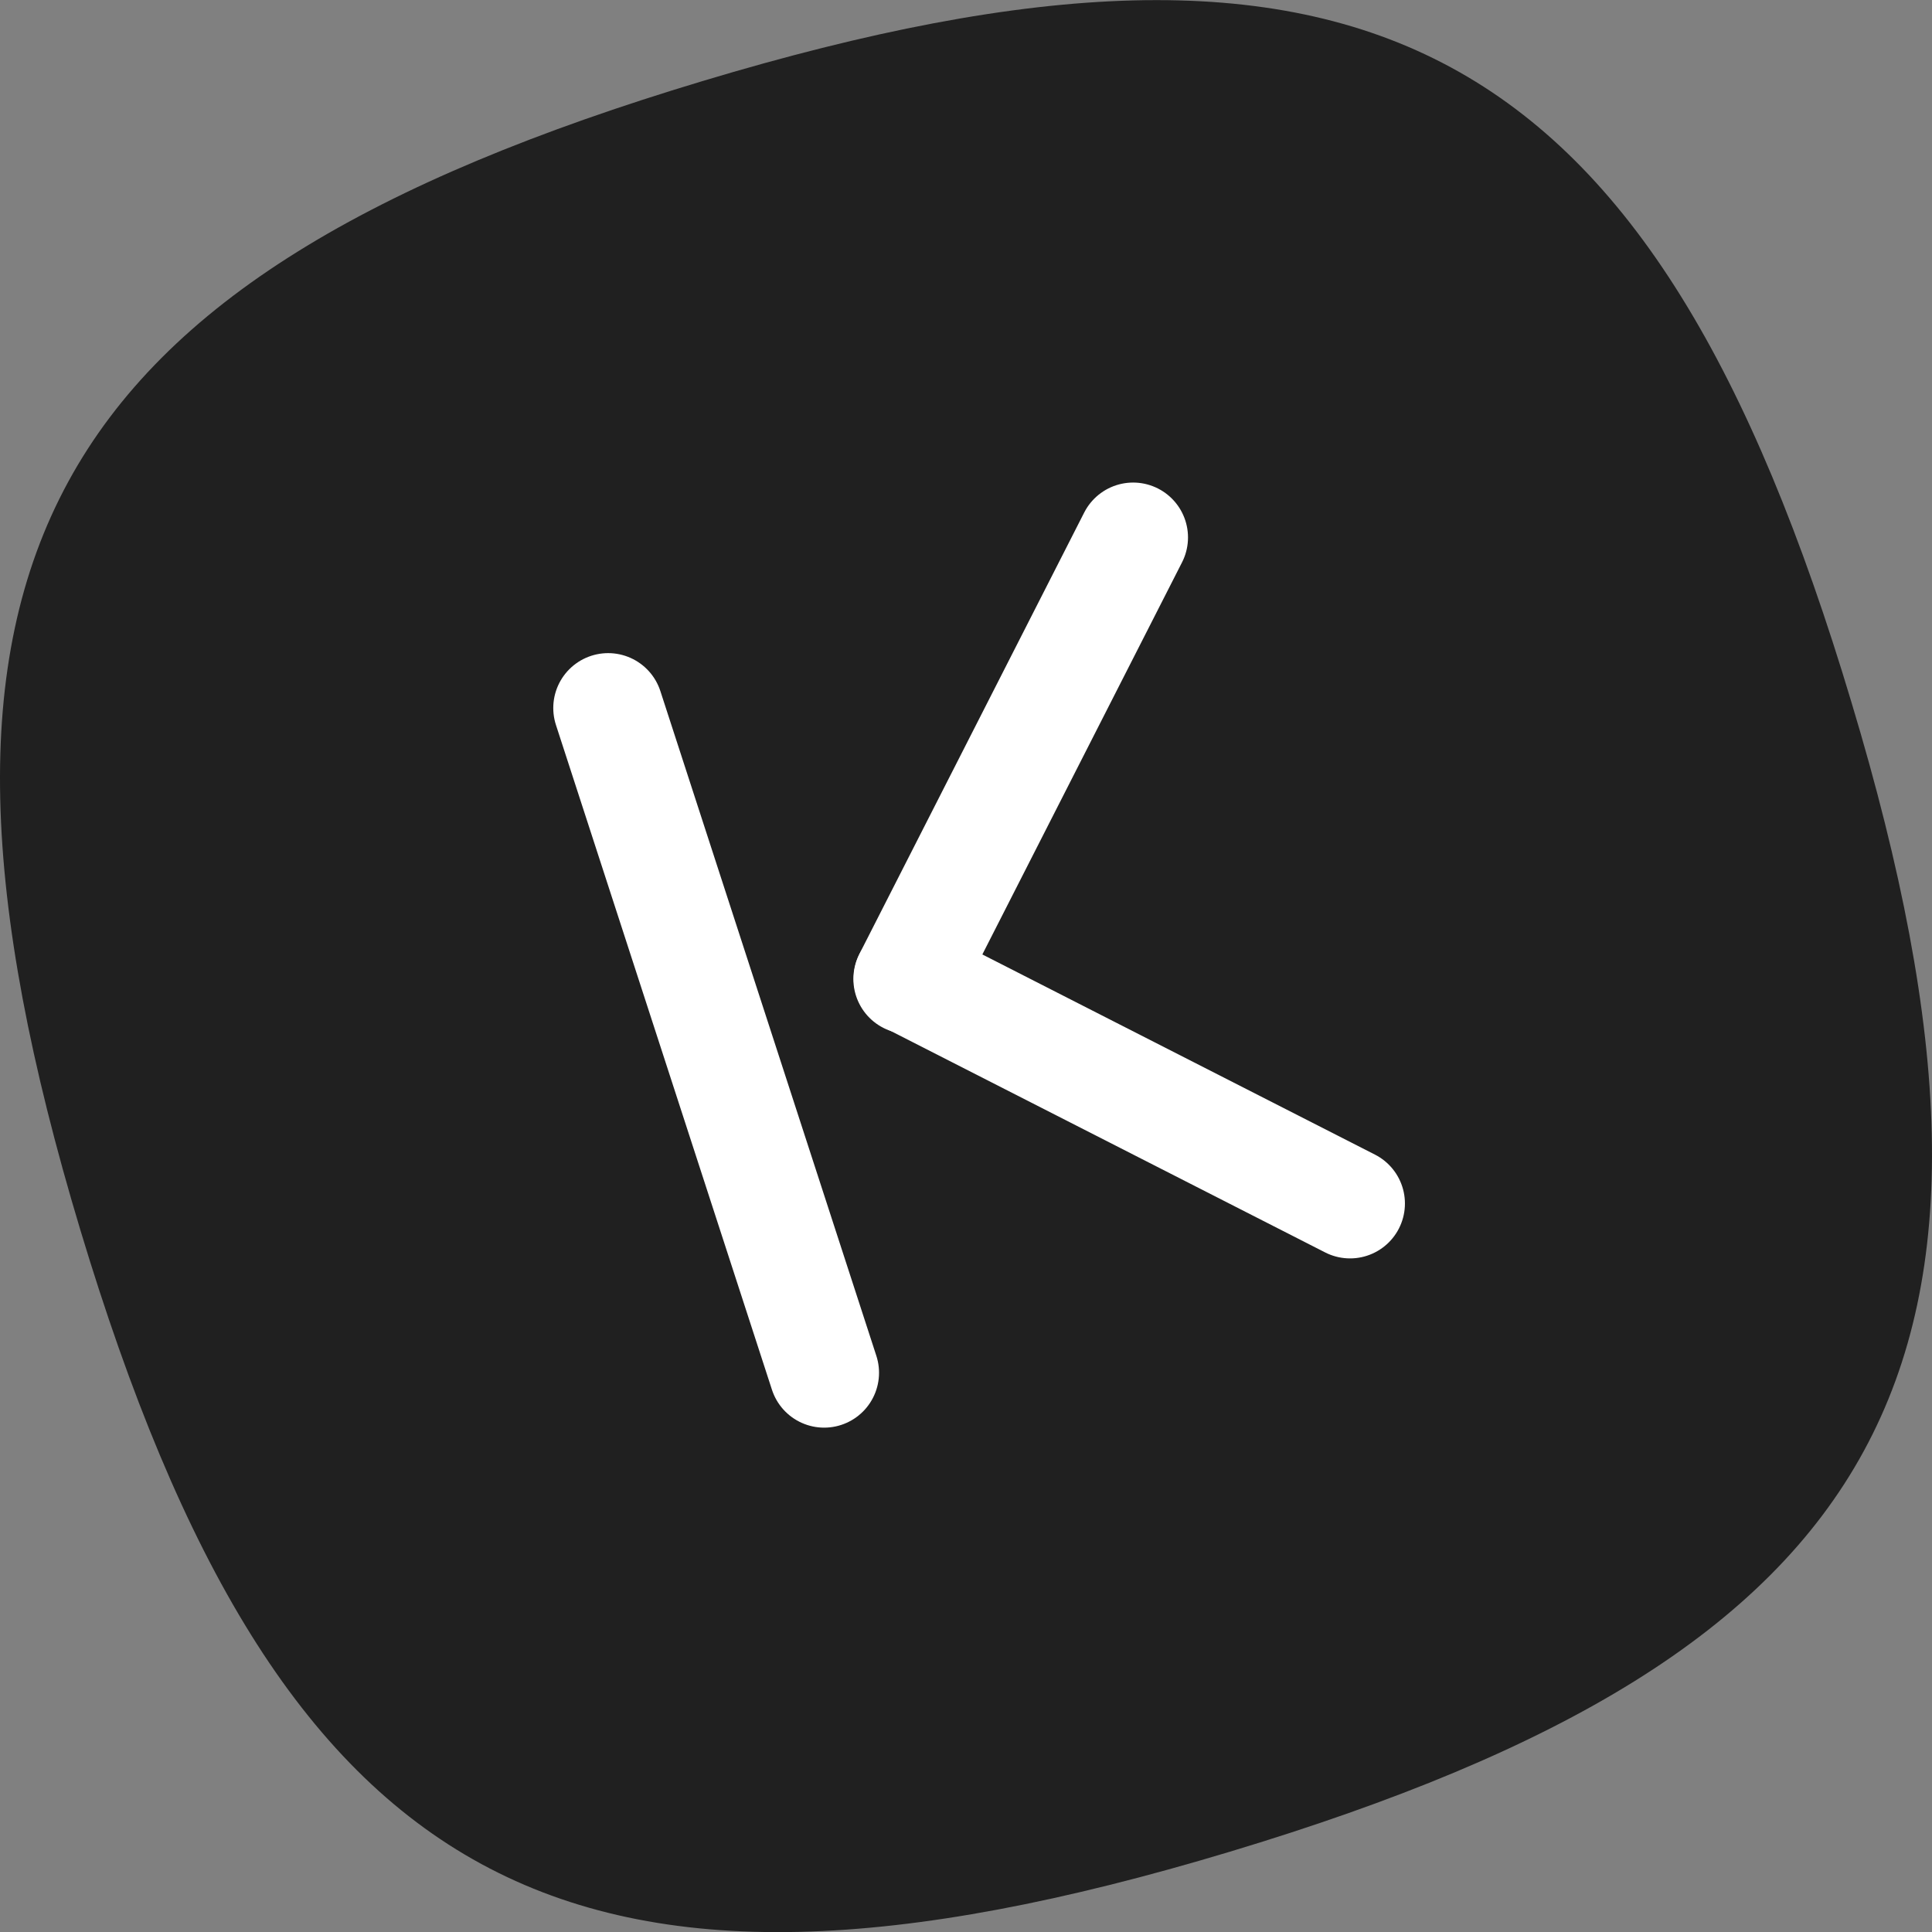 <svg xmlns="http://www.w3.org/2000/svg" width="1056" height="1056" viewBox="0 0 1056 1056"><rect x="0" y="0" width="1056" height="1056" fill="#808080" stroke="none"/><path d="M1012.086 384.224C903.071 19.847 746.031-64.647 383.927 44.331 21.822 153.308-65.102 310.292 43.914 672.269 152.929 1034.246 309.969 1121.14 672.073 1012.163 1034.178 903.186 1121.102 746.201 1012.086 384.224z" fill="#202020"/><path d="M391.429 377.798V759.835" id="Line" stroke="#fff" stroke-width="60" stroke-linecap="round" transform="translate(390.929, 568.719) rotate(-18) translate(-390.929, -568.719)"/><path d="M617.302 460.906 617.242 731.732" id="Line" stroke="#fff" stroke-width="60" stroke-linecap="round" transform="translate(617.272, 596.319) rotate(-63) translate(-617.272, -596.319)"/><path d="M557.925 279.011 557.865 549.837" id="Line" stroke="#fff" stroke-width="60" stroke-linecap="round" transform="translate(557.895, 414.424) scale(1, -1) rotate(-27) translate(-557.895, -414.424)"/></svg>